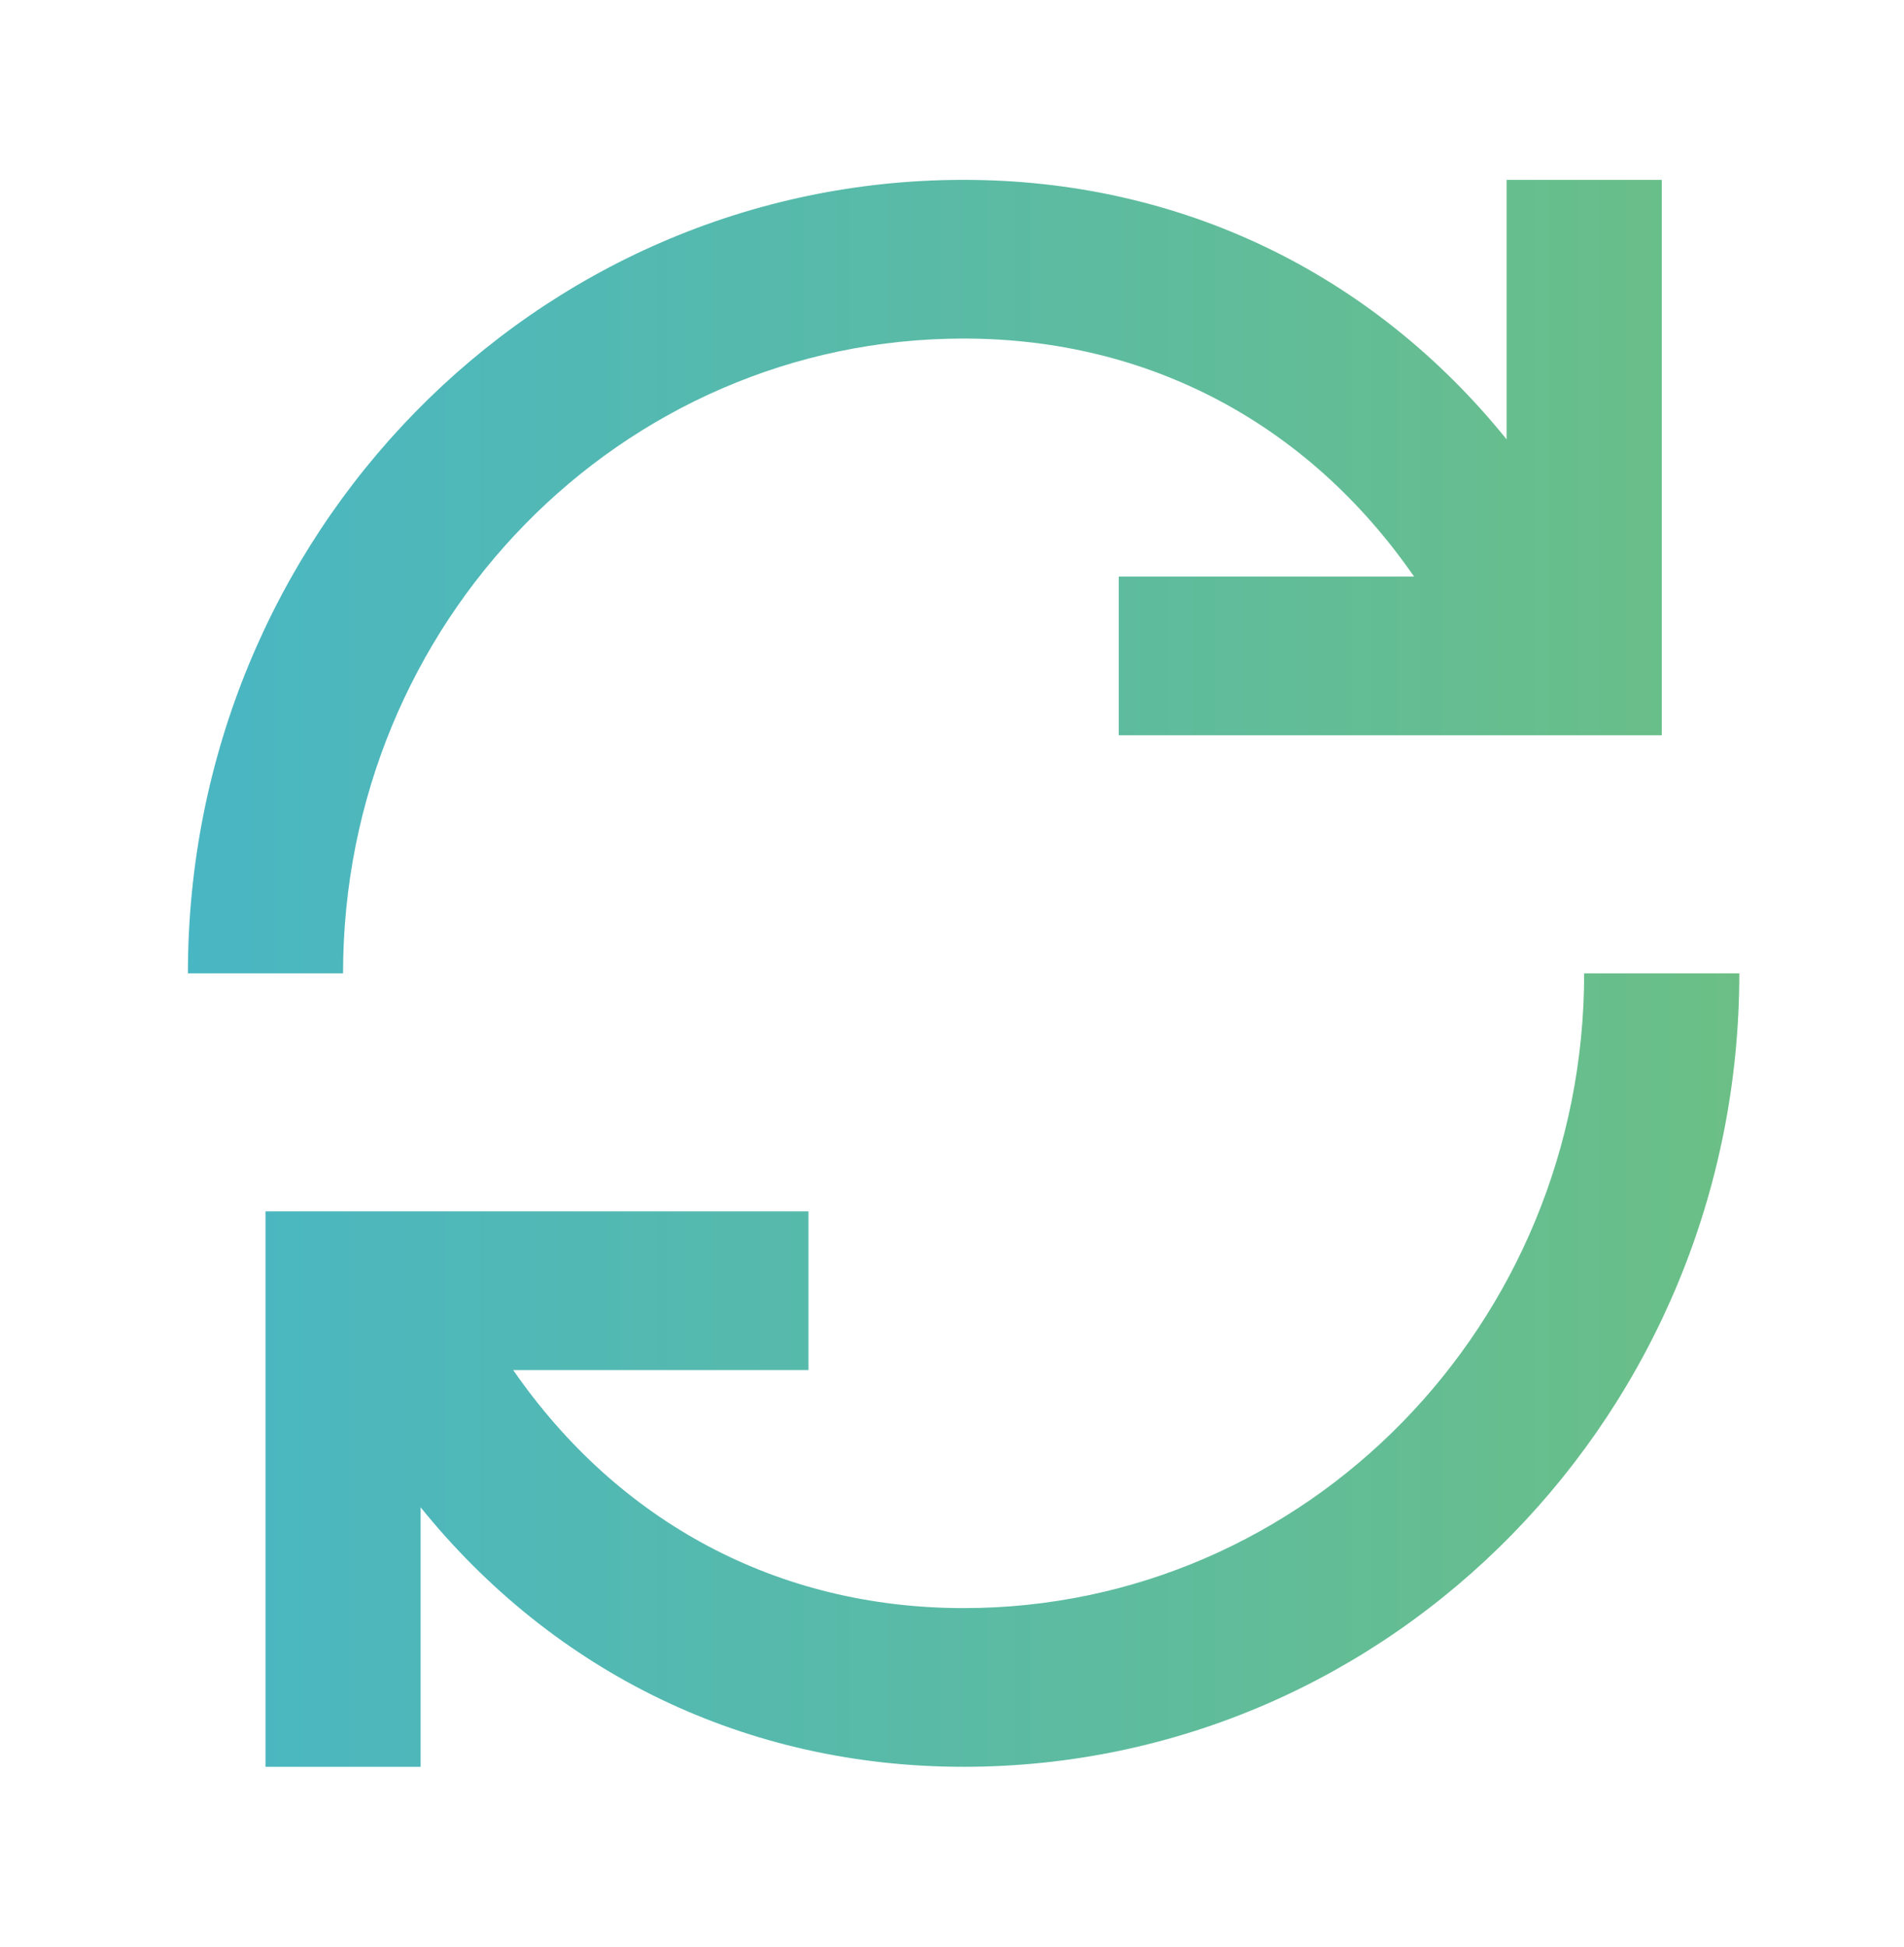 <svg width="45" height="46" viewBox="0 0 45 46" fill="none" xmlns="http://www.w3.org/2000/svg">
<path fill-rule="evenodd" clip-rule="evenodd" d="M22.775 8C27.163 8 30.927 10.023 33.421 13.625H26.441V17.375H39.275V4.25H35.608V10.382C32.445 6.467 27.916 4.25 22.775 4.25C12.649 4.25 4.441 12.645 4.441 23H8.108C8.108 14.716 14.675 8 22.775 8ZM22.775 38C18.386 38 14.623 35.977 12.129 32.375H19.108V28.625H6.275V41.75H9.941V35.618C13.104 39.533 17.634 41.75 22.775 41.75C32.9 41.75 41.108 33.355 41.108 23H37.441C37.441 31.284 30.875 38 22.775 38Z" fill="url(#paint0_linear_5223_3269)"/>
<defs>
<linearGradient id="paint0_linear_5223_3269" x1="41.108" y1="23" x2="4.441" y2="23" gradientUnits="userSpaceOnUse">
<stop stop-color="#6BBF86"/>
<stop offset="1" stop-color="#49B6C3"/>
</linearGradient>
</defs>
</svg>
